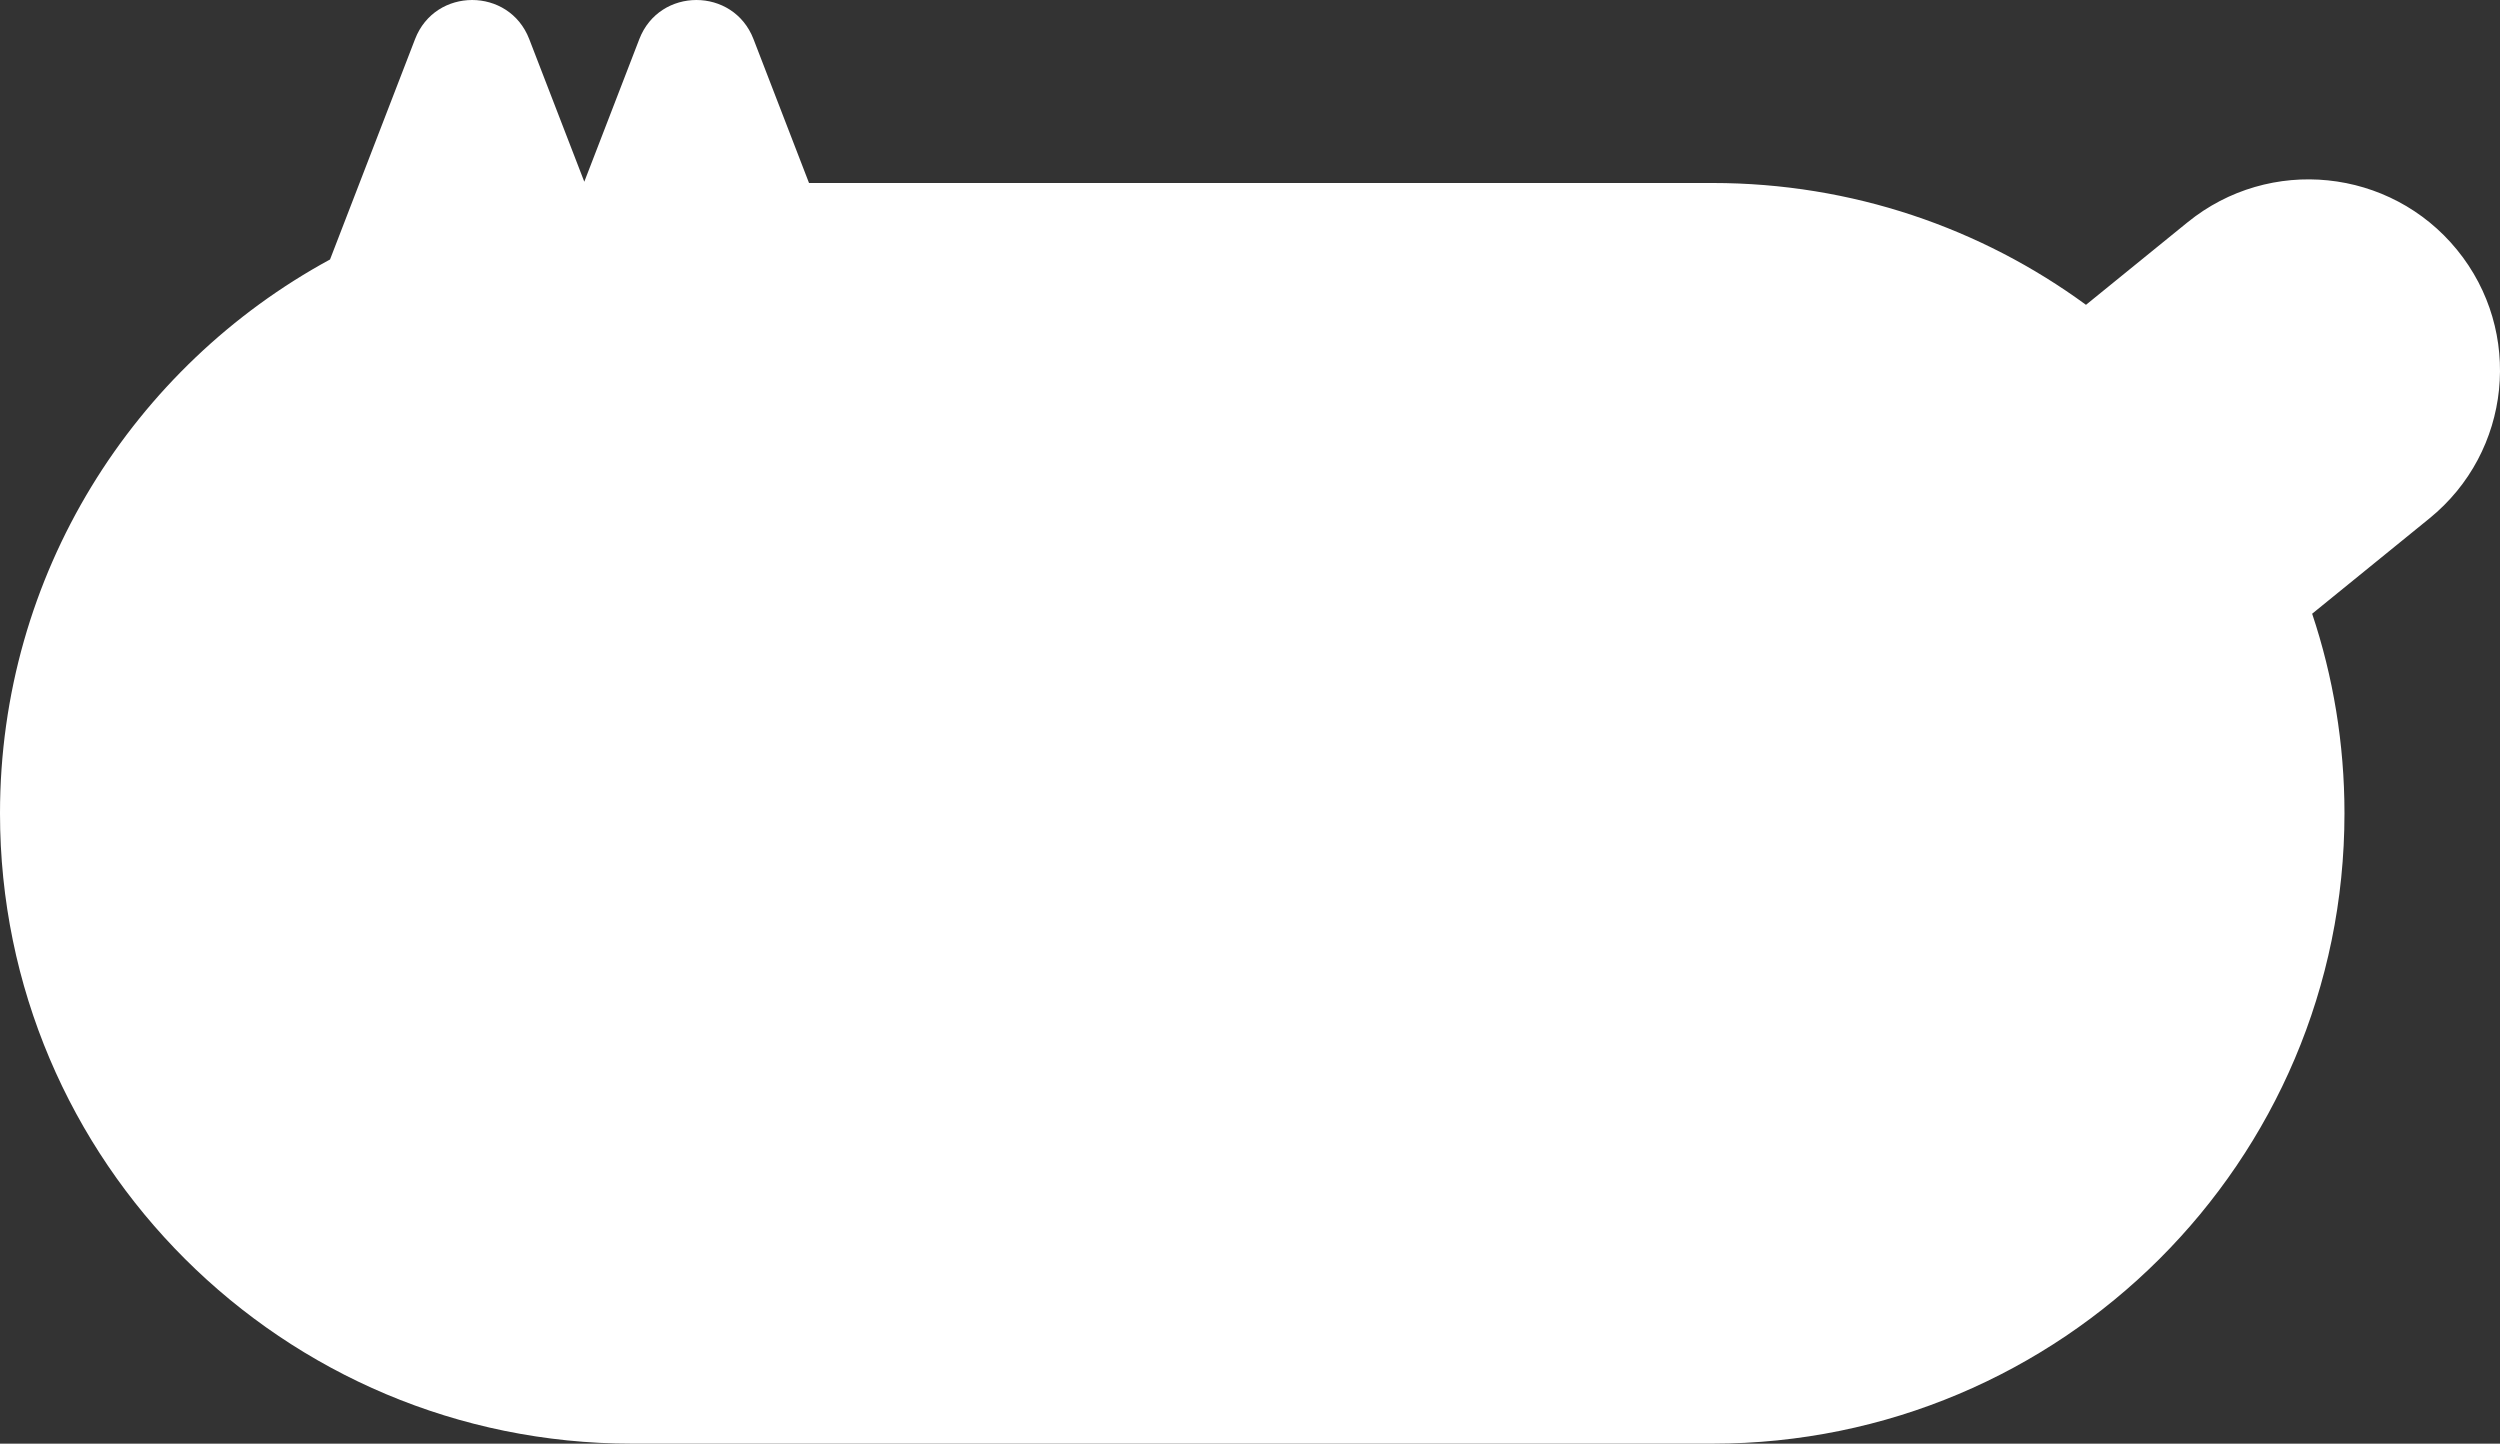 <svg width="71" height="41" viewBox="0 0 71 41" fill="none" xmlns="http://www.w3.org/2000/svg">
<rect x="0" y="0" width="71" height="41" fill="#333333" stroke="none"/>
<path d="M11.788 1.11C12.359 -0.37 14.459 -0.37 15.03 1.11L16.594 5.161L18.157 1.11C18.728 -0.37 20.828 -0.37 21.399 1.11L22.976 5.197H48.635C52.603 5.197 56.271 6.482 59.242 8.657L62.127 6.313C64.456 4.421 67.881 4.77 69.778 7.093C71.675 9.415 71.325 12.832 68.996 14.723L65.665 17.43C66.261 19.211 66.583 21.117 66.583 23.099C66.583 32.985 58.547 41 48.635 41H17.948C8.036 41 0 32.985 0 23.099C0 16.31 3.789 10.404 9.373 7.369L11.788 1.11Z" fill="white"/>
</svg>
